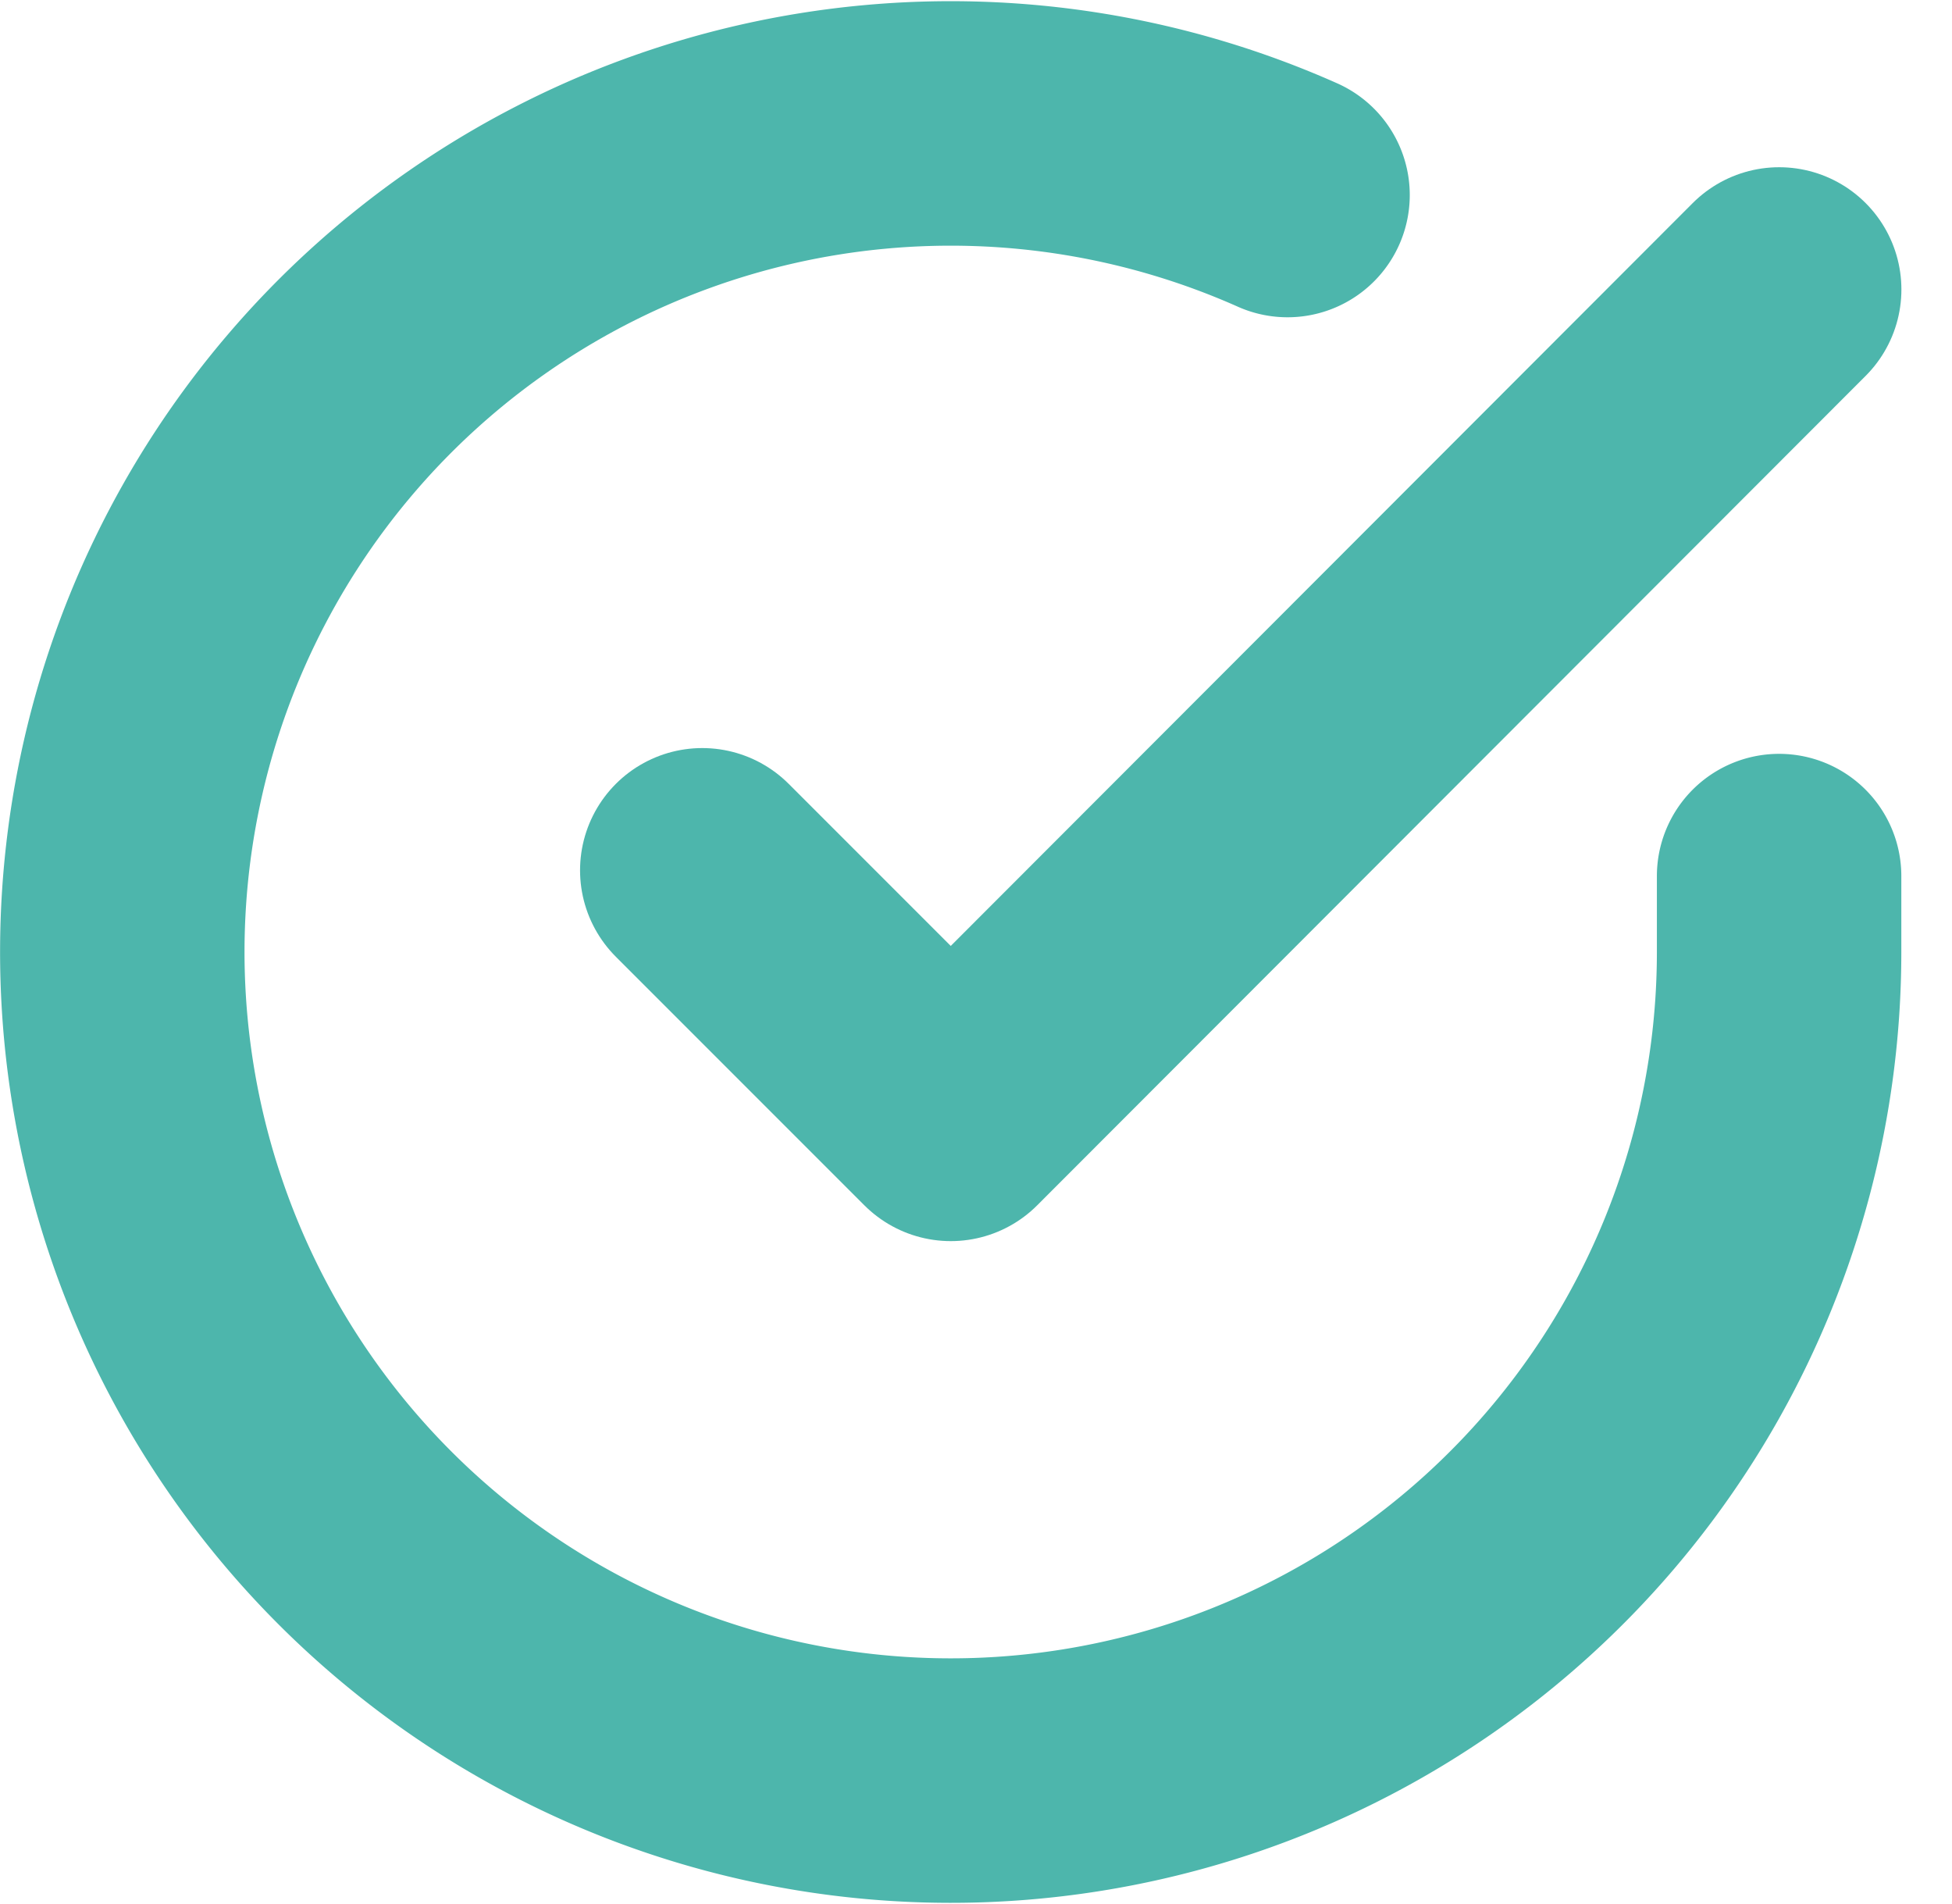 <svg xmlns="http://www.w3.org/2000/svg" width="23.957" height="23.362" viewBox="0 0 23.957 23.362">
  <g id="Icon_feather-check-circle" data-name="Icon feather-check-circle" transform="translate(-1.498 -1.478)">
    <path id="パス_6319" data-name="パス 6319" d="M23.333,12.228v.935A10.167,10.167,0,1,1,17.3,3.871" transform="translate(0 0)" fill="none" stroke="#4db6ac" stroke-linecap="round" stroke-linejoin="round" stroke-width="3"/>
    <path id="パス_6320" data-name="パス 6320" d="M26.717,6,16.55,16.177l-3.05-3.05" transform="translate(-3.383 -0.97)" fill="none" stroke="#4db6ac" stroke-linecap="round" stroke-linejoin="round" stroke-width="3"/>
  </g>
</svg>
